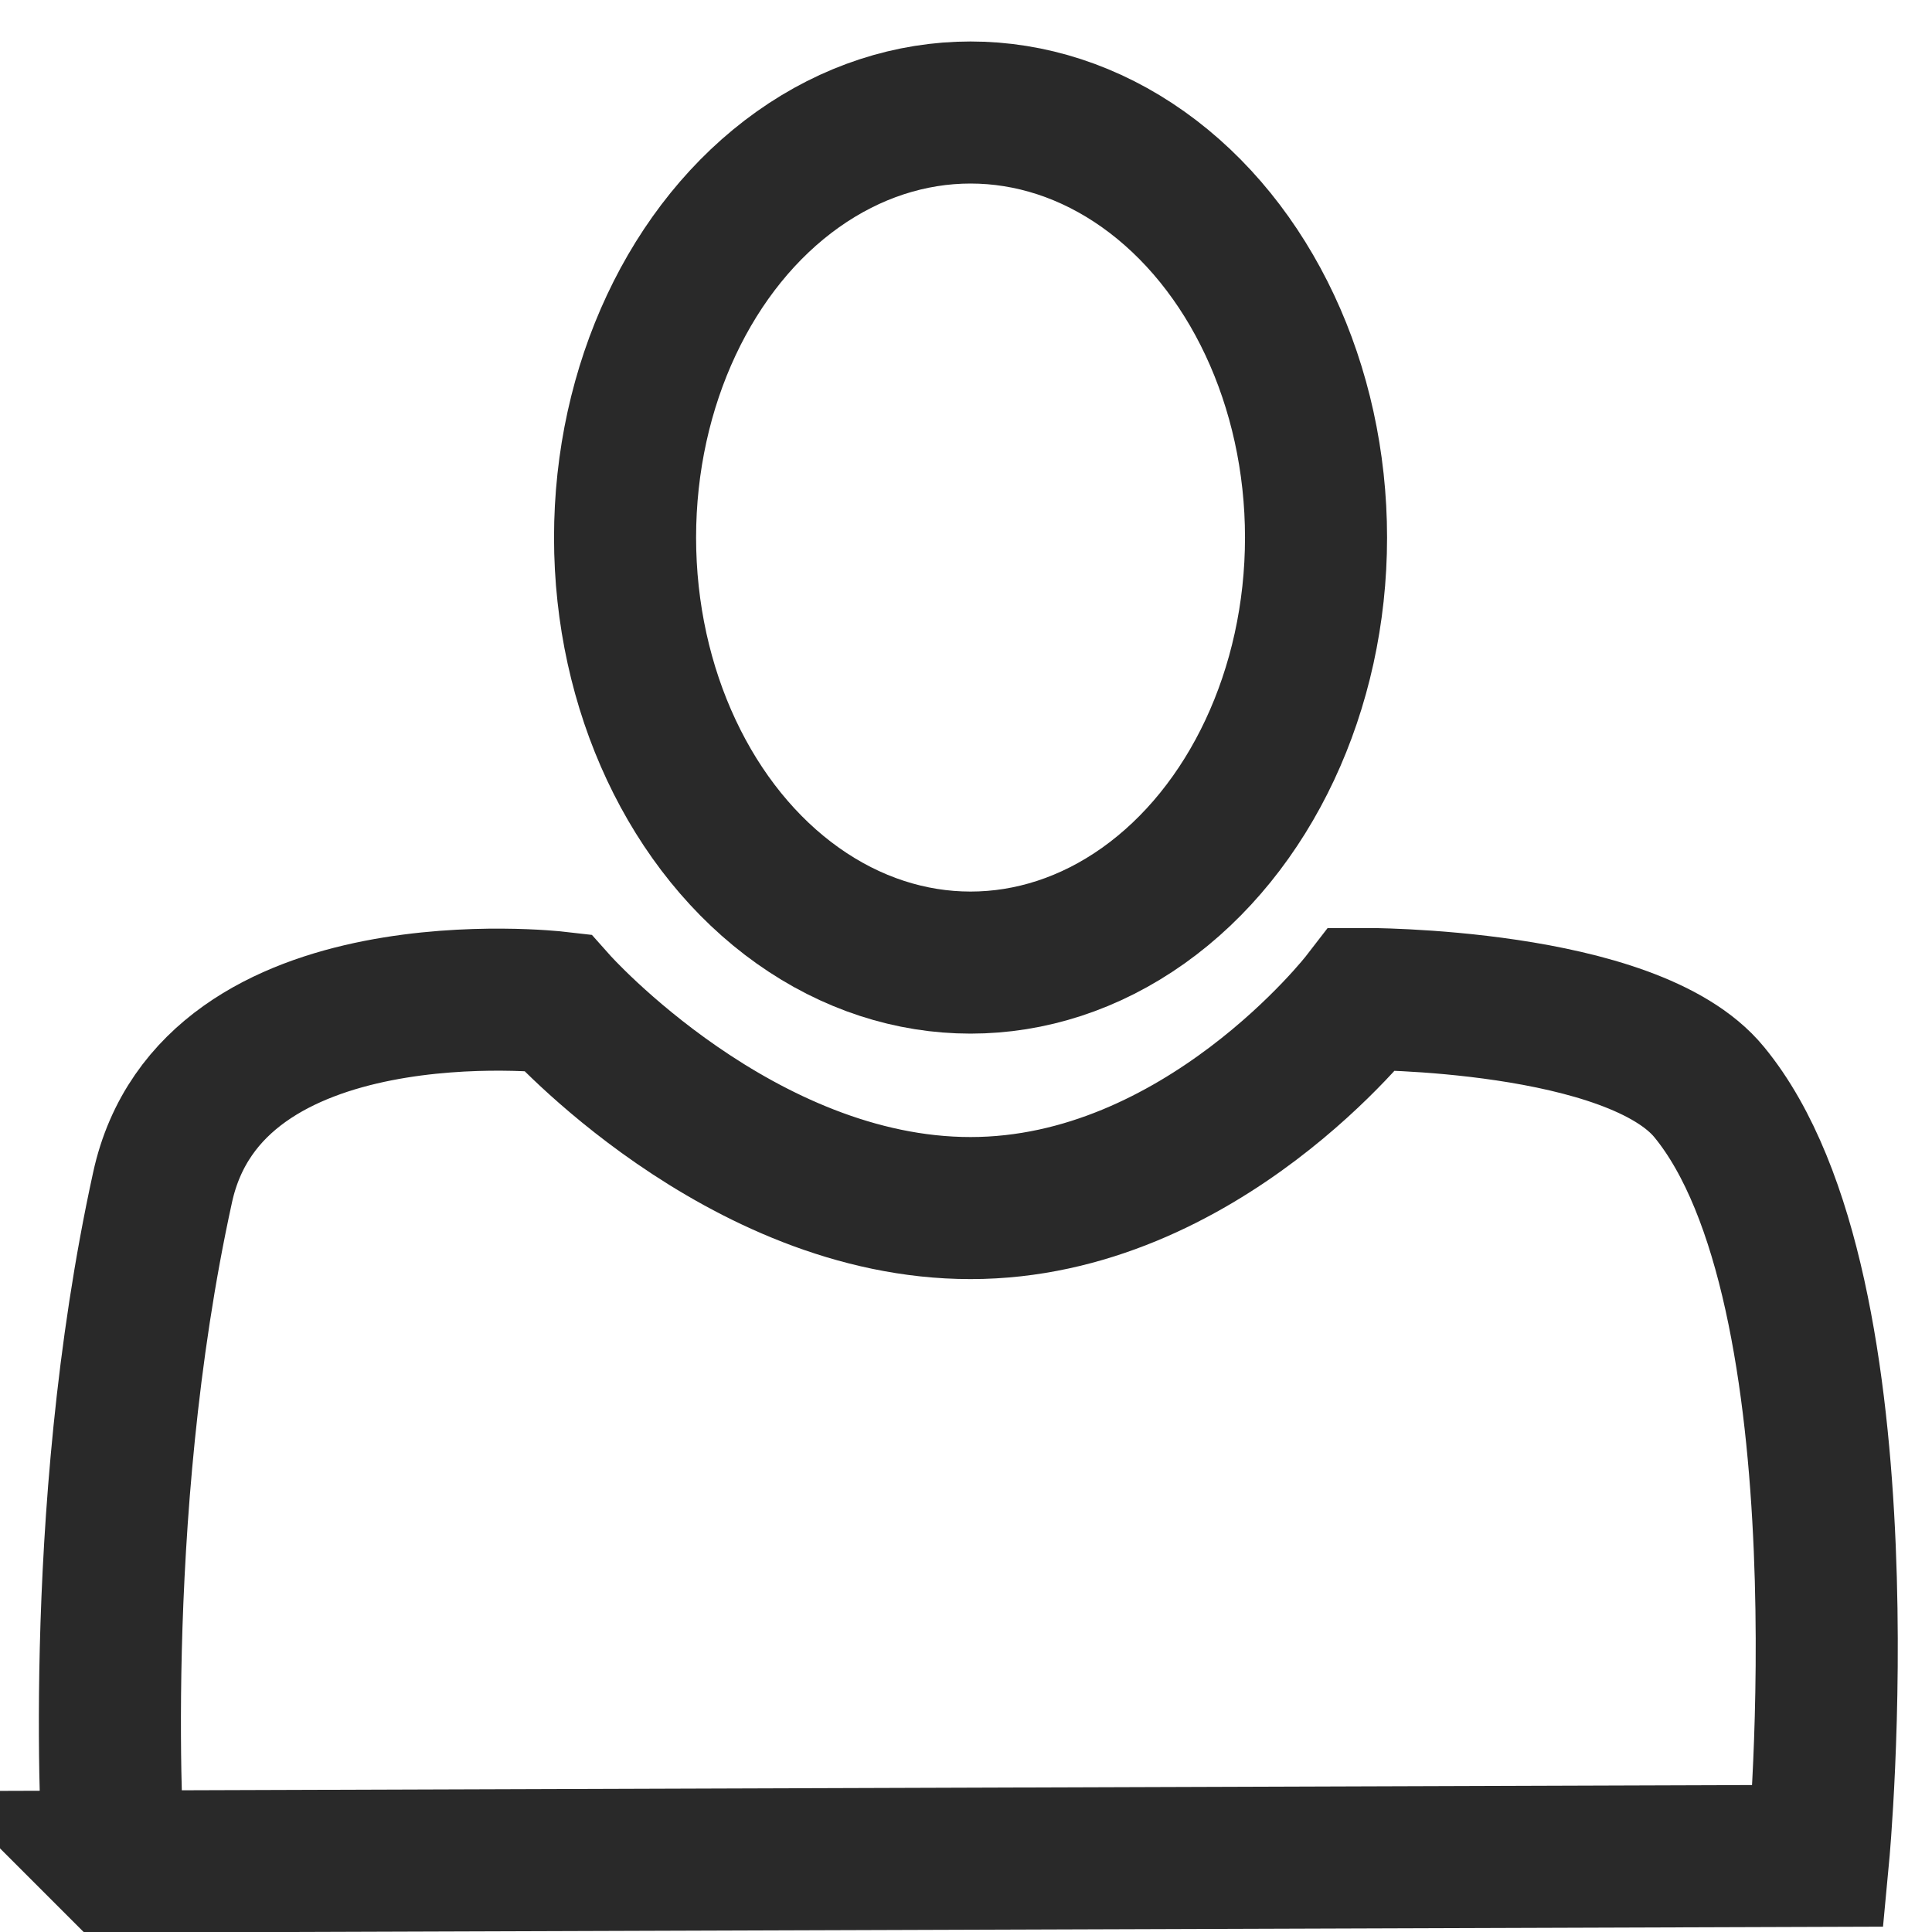 <?xml version="1.0" encoding="UTF-8"?>
<svg id="grey_blue_icon" data-name="grey/blue icon" xmlns="http://www.w3.org/2000/svg" viewBox="0 0 17 17">
  <defs>
    <style>
      .cls-1 {
        fill: none;
        stroke: #292929;
        stroke-miterlimit: 10;
        stroke-width: 1.25px;
      }
    </style>
  </defs>
  <path class="cls-1" d="M1,16.38l15-.05s.47-4.98-.96-6.72c-.68-.83-3.05-.82-3.05-.82,0,0-1.42,1.84-3.45,1.84s-3.64-1.81-3.64-1.81c0,0-3.04-.35-3.47,1.63-.64,2.92-.43,5.93-.43,5.93Z"/>
  <ellipse class="cls-1" cx="8.54" cy="4.73" rx="3.04" ry="3.74"/>
</svg>